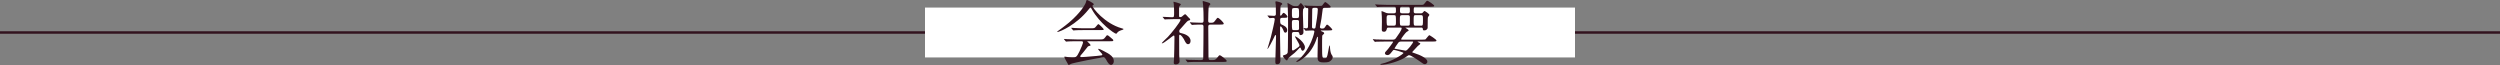 <?xml version="1.0" encoding="utf-8"?>
<!-- Generator: Adobe Illustrator 16.0.4, SVG Export Plug-In . SVG Version: 6.00 Build 0)  -->
<!DOCTYPE svg PUBLIC "-//W3C//DTD SVG 1.1 Tiny//EN" "http://www.w3.org/Graphics/SVG/1.1/DTD/svg11-tiny.dtd">
<svg version="1.1" baseProfile="tiny" id="レイヤー_1"
	 xmlns="http://www.w3.org/2000/svg" xmlns:xlink="http://www.w3.org/1999/xlink" x="0px" y="0px" width="1000px" height="26px"
	 viewBox="0 0 1000 26" xml:space="preserve">
<rect x="0" y="0" width="1000" height="26" fill="#808080" stroke="none"/>
<g>
	<line fill="none" stroke="#32131E" stroke-miterlimit="10" x1="0" y1="13" x2="1000" y2="13"/>
	<rect x="370" y="3.026" fill="#FFFFFF" width="260" height="19.948"/>
</g>
<g>
	<path fill="#32131E" d="M422.91,12.679c0-0.111,0.084-0.167,0.42-0.391c0.196-0.139,2.492-1.759,4.312-3.295
		c4.788-4.077,6.552-7.401,6.692-8.015C434.558,0.112,434.558,0,434.894,0c0.028,0,2.632,1.229,2.632,1.704
		c0,0.14-0.056,0.167-0.336,0.363c-0.168,0.083-0.196,0.167-0.196,0.279c0,0.866,4.956,7.066,11.592,8.937
		c0.784,0.224,0.784,0.224,0.784,0.364c0,0.167-0.084,0.195-0.784,0.418c-0.364,0.112-1.372,0.447-1.792,1.145
		c-0.112,0.195-0.196,0.279-0.364,0.279c-0.616,0-6.58-4.105-9.744-9.858c-0.308-0.586-0.364-0.67-0.476-0.67
		c-0.112,0-0.56,0.558-0.784,0.838c-4.956,6.2-11.256,8.769-12.264,8.964C423.078,12.791,422.91,12.818,422.91,12.679z
		 M430.61,16.505c-2.072,0-2.772,0.028-3.528,0.084c-0.084,0-0.504,0.056-0.588,0.056c-0.112,0-0.14-0.056-0.252-0.167l-0.532-0.643
		c-0.056-0.084-0.14-0.168-0.14-0.195c0-0.057,0.056-0.057,0.112-0.057c0.196,0,1.064,0.084,1.232,0.084
		c1.372,0.057,2.856,0.111,3.836,0.111h9.24c1.176,0,1.484,0,2.156-0.921c0.42-0.587,0.532-0.754,0.784-0.754
		c0.224,0,0.308,0.056,0.952,0.586c1.428,1.173,1.428,1.201,1.428,1.452c0,0.363-0.14,0.363-1.456,0.363h-8.568
		c-0.28,0-0.392,0-0.392,0.084c0,0,1.316,1.117,1.316,1.424c0,0.252,0,0.252-0.84,0.475c-0.224,0.084-0.28,0.168-0.98,1.09
		c-0.588,0.781-1.736,2.15-1.904,2.318c-0.112,0.139-0.392,0.418-0.392,0.67c0,0.251,0.392,0.279,0.504,0.279
		c0.364,0,2.996-0.168,6.104-0.475c2.016-0.196,2.24-0.224,2.24-0.504c0-0.418-1.652-1.842-1.652-2.178
		c0-0.14,0.112-0.168,0.196-0.168c0.42,0,3.192,1.536,3.556,1.732c0.756,0.446,2.492,1.452,2.492,3.211
		c0,0.894-0.56,1.508-1.092,1.508c-0.812,0-1.4-1.033-1.904-1.954c-0.532-0.95-0.784-1.034-1.176-1.034
		c-1.288,0-12.04,2.151-12.992,2.57c-0.14,0.055-0.672,0.446-0.812,0.446c-0.084,0-0.224-0.056-0.28-0.195
		c-0.56-0.978-1.54-2.709-1.54-2.96c0-0.195,0.14-0.195,0.224-0.195c0.196,0,1.064,0.167,1.232,0.195
		c0.392,0.056,1.176,0.111,1.652,0.111c1.568,0,1.764,0,2.912-2.29c0.672-1.341,1.456-3.352,1.456-3.687
		c0-0.475-0.364-0.475-0.84-0.475H430.61z M436.434,11.311c1.372,0,1.428-0.056,1.988-0.727c0.448-0.53,0.784-0.949,0.924-0.949
		c0.252,0,2.128,1.788,2.128,2.095c0,0.307-0.14,0.307-1.484,0.307h-6.44c-1.708,0-2.52,0-3.556,0.084
		c-0.084,0-0.504,0.056-0.588,0.056s-0.14-0.056-0.252-0.167l-0.532-0.643c-0.112-0.111-0.112-0.14-0.112-0.195
		c0-0.028,0.028-0.056,0.084-0.056c0.196,0,1.064,0.083,1.232,0.083c1.372,0.083,2.716,0.112,3.836,0.112H436.434z"/>
	<path fill="#32131E" d="M465.19,6.981c-0.112-0.14-0.14-0.167-0.14-0.195c0-0.056,0.084-0.056,0.112-0.056
		c0.532,0,3.108,0.167,3.696,0.167c0.784,0,0.784-0.195,0.784-2.066c0-0.419-0.028-2.067-0.112-3.128c0-0.14-0.14-0.782-0.14-0.95
		c0-0.056,0.084-0.056,0.112-0.056c0.224,0,2.296,0.643,2.52,0.754c0.14,0.084,0.308,0.195,0.308,0.391
		c0,0.112-0.504,0.53-0.56,0.643c-0.14,0.251-0.14,0.391-0.14,1.563v2.346c0,0.391,0.168,0.446,0.448,0.446
		c0.252,0,0.448-0.027,0.672-0.195c0.196-0.111,1.008-0.949,1.26-0.949c0.168,0,0.336,0.112,0.392,0.195
		c0.336,0.335,0.924,1.033,1.008,1.089c0.616,0.587,0.672,0.643,0.672,0.81c0,0.195-0.168,0.308-0.308,0.363
		c-0.084,0.028-0.476,0.112-0.56,0.139c-0.392,0.168-2.184,2.374-2.604,2.793c-0.812,0.837-0.896,0.921-0.896,1.424
		c0,0.586,0.252,0.642,0.924,0.782c0.952,0.224,3.584,0.977,3.584,3.1c0,0.865-0.476,1.284-0.98,1.284
		c-0.672,0-0.98-0.559-1.708-2.038c-0.168-0.308-1.092-1.732-1.624-1.732c-0.252,0-0.252,0.392-0.252,0.727
		c0,1.061,0.028,6.228,0.028,7.373c0,0.363,0.14,2.094,0.14,2.485c0,0.838-0.7,1.284-1.484,1.284c-0.672,0-0.84-0.279-0.84-0.67
		c0-0.279,0.112-1.564,0.112-1.871c0.056-2.066,0.168-4.971,0.168-8.267c0-0.307,0-0.782-0.28-0.782c-0.28,0-3.92,3.156-4.648,3.156
		c-0.056,0-0.14,0-0.14-0.084c0-0.223,2.072-2.094,2.436-2.485c1.12-1.146,5.068-6.032,5.068-6.842c0-0.251-0.196-0.28-0.448-0.28
		h-1.96c-1.092,0-2.268,0.028-3.248,0.083c-0.084,0-0.504,0.056-0.588,0.056c-0.112,0-0.168-0.056-0.252-0.167L465.19,6.981z
		 M474.346,24.073c-0.112-0.14-0.112-0.14-0.112-0.168c0-0.056,0.056-0.084,0.084-0.084c0.168,0,1.036,0.112,1.232,0.112
		c0.812,0.028,2.268,0.084,3.836,0.084h1.092c0.252,0,0.756,0,0.812-0.614c0.056-0.503,0.112-11.255,0.112-12.707
		c0-0.28,0-0.866-0.672-0.866c-0.7,0-2.324,0-3.304,0.084c-0.084,0-0.476,0.056-0.588,0.056c-0.084,0-0.14-0.056-0.252-0.167
		l-0.532-0.643c-0.112-0.14-0.112-0.14-0.112-0.196c0-0.056,0.056-0.056,0.084-0.056s1.036,0.084,1.176,0.084
		c0.28,0,2.548,0.111,3.5,0.111c0.672,0,0.728-0.363,0.728-1.145c0-2.569-0.056-3.826-0.196-5.92c0-0.224-0.168-1.201-0.168-1.424
		c0-0.14,0.056-0.196,0.224-0.196c0.084,0,1.82,0.531,2.016,0.587c0.252,0.083,0.84,0.223,0.84,0.698c0,0.14-0.56,0.615-0.616,0.754
		c-0.168,0.391-0.252,5.027-0.252,5.781c0,0.335,0,0.865,0.672,0.865c1.316,0,1.456,0,2.044-0.782
		c0.812-1.089,0.896-1.201,1.148-1.201c0.392,0,2.352,1.815,2.352,2.346c0,0.363-0.588,0.363-1.484,0.363h-3.892
		c-0.756,0-0.812,0.419-0.812,0.922c0,1.676,0.084,9.858,0.084,11.729c0,1.033,0,1.536,0.728,1.536h1.036
		c0.504,0,1.008,0,1.652-0.839c0.756-0.977,0.84-1.088,1.176-1.088c0.252,0,2.716,1.814,2.716,2.289
		c0,0.392-0.588,0.392-1.512,0.392h-9.94c-0.672,0-2.548-0.028-3.528,0.056c-0.084,0-0.504,0.084-0.588,0.084
		s-0.14-0.057-0.252-0.195L474.346,24.073z"/>
	<path fill="#32131E" d="M507.105,6.451c-0.111-0.14-0.139-0.14-0.139-0.195c0-0.056,0.055-0.056,0.111-0.056
		c0.393,0,2.184,0.14,2.549,0.14c0.531,0,0.727-0.307,0.727-0.726c0-0.447-0.027-2.876-0.027-3.435
		c-0.027-0.223-0.168-1.172-0.168-1.369c0-0.167,0.057-0.279,0.279-0.279c0.113,0,2.465,0.391,2.465,1.033
		c0,0.168-0.027,0.196-0.42,0.475c-0.168,0.112-0.252,0.363-0.281,0.586c-0.027,0.084-0.139,3.268-0.139,3.379
		c0,0.111,0.111,0.279,0.223,0.279c0.168,0,0.506-0.475,0.617-0.67c0.252-0.335,0.363-0.475,0.531-0.475
		c0.449,0,1.568,1.201,1.568,1.536c0,0.447-0.615,0.447-1.064,0.447h-0.979c-0.701,0-0.896,0.251-0.896,0.782
		c0,1.173,0,1.703,0.645,1.955c0.727,0.307,2.184,0.894,2.184,2.234c0,0.67-0.42,0.978-0.701,0.978
		c-0.504,0-0.615-0.363-0.867-1.061c-0.057-0.167-0.672-1.452-1.092-1.452c-0.197,0-0.197,0.363-0.197,0.418
		c0,0.502-0.027,2.765-0.027,3.211c0,1.564,0.168,8.435,0.168,9.831c0,0.446,0,1.675-1.316,1.675c-0.672,0-0.727-0.251-0.727-1.229
		c0-1.536,0.279-8.378,0.279-9.774c0-0.503,0-0.67-0.252-0.67c-0.084,0-0.141,0.111-0.252,0.335c-1.232,2.653-2.717,5.25-2.885,5.25
		c-0.055,0-0.055-0.056-0.055-0.084c0-0.084,1.23-4.133,1.371-4.663c0.309-1.146,1.568-6.451,1.568-7.149
		c0-0.056,0-0.559-0.645-0.559c-0.223,0-1.232,0.112-1.371,0.112c-0.113,0-0.168-0.056-0.252-0.168L507.105,6.451z M517.635,12.791
		c-0.588,0-0.869,0.223-0.869,0.81c0,0.865,0.029,5.166,0.029,6.116c0,0.14,0,0.475,0.42,0.475c0.223,0,1.26-0.726,1.566-0.95
		c0.84-0.586,1.01-0.697,1.01-1.117c0-0.529-1.82-3.239-1.82-3.518c0-0.057,0.055-0.057,0.084-0.057c0.643,0,3.92,2.514,3.92,4.385
		c0,0.67-0.449,1.368-0.924,1.368c-0.449,0-0.672-0.782-0.729-0.978c-0.027-0.111-0.084-0.279-0.279-0.279
		c-0.084,0-0.197,0.057-0.252,0.14c-0.422,0.447-1.652,1.731-1.961,1.983c-0.363,0.335-2.381,1.814-2.604,2.317
		c-0.281,0.587-0.309,0.671-0.533,0.671c-0.363,0-1.539-1.48-1.539-1.787c0-0.168,0.084-0.196,0.867-0.447
		c0.393-0.14,0.869-0.279,1.064-0.949c0.111-0.363,0.141-10.306,0.141-11.451c0-2.29-0.029-4.831-0.141-7.093
		c0-0.167-0.084-0.95-0.084-1.117c0-0.056,0-0.111,0.057-0.111c0.168,0,1.539,0.894,1.875,1.033c0.477,0.223,0.84,0.223,1.121,0.223
		h0.559c0.225,0,0.533,0,0.869-0.279c0.139-0.14,0.645-0.95,0.84-0.95c0.279,0,1.428,1.536,1.428,1.816
		c0,0.111-0.447,0.502-0.504,0.642c-0.057,0.112-0.084,1.731-0.084,1.983c0,1.061,0.225,6.144,0.225,7.289
		c0,0.726-0.588,1.089-1.176,1.089c-0.365,0-0.393-0.141-0.506-0.699c-0.084-0.558-0.559-0.558-0.811-0.558H517.635z M517.662,3.212
		c-0.896,0-0.896,0.335-0.896,1.982c0,1.843,0,2.039,0.896,2.039h1.064c0.895,0,0.895-0.391,0.895-1.48c0-2.29,0-2.541-0.895-2.541
		H517.662z M517.605,7.987c-0.84,0-0.84,0.475-0.84,1.146c0,2.849,0,2.932,0.869,2.932h1.176c0.811,0,0.811-0.475,0.811-0.614
		c0-0.335,0-2.905-0.027-3.016c-0.168-0.447-0.561-0.447-0.783-0.447H517.605z M528.609,12.176c-0.084,0-0.307,0-0.307,0.111
		c0,0.084,0.168,0.167,0.447,0.28c0.363,0.14,0.924,0.391,0.924,0.698c0,0.14-0.057,0.224-0.141,0.307
		c-0.447,0.392-0.531,0.476-0.643,0.727c-0.057,0.224-0.057,3.63-0.057,4.133c0,4.859,0.084,4.859,1.008,4.859
		c0.812,0,0.98,0,1.484-2.96c0.057-0.307,0.363-2.178,0.504-2.178c0.057,0,0.141,0.111,0.141,0.334
		c0.027,1.174,0.252,2.766,0.643,3.324c0.42,0.613,0.477,0.697,0.477,1.033c0,0.53-0.42,1.173-0.924,1.535
		c-0.447,0.363-0.867,0.587-2.717,0.587c-2.238,0-2.436-0.754-2.436-2.513c0-0.95,0.141-7.066,0.141-7.43
		c0-0.111,0-0.307-0.168-0.307c-0.113,0-0.113,0.056-0.225,0.391c-2.156,7.094-7.447,9.69-8.092,9.69
		c-0.057,0-0.168-0.056-0.168-0.14c0-0.139,1.148-1.005,1.373-1.2c4.424-4.077,5.879-10.389,5.879-10.78
		c0-0.475-0.363-0.502-0.812-0.502c-0.979,0-1.791,0.056-2.211,0.083c-0.057,0-0.336,0.056-0.393,0.056
		c-0.111,0-0.168-0.056-0.252-0.196l-0.531-0.643c-0.057-0.083-0.141-0.139-0.141-0.167c0-0.056,0.057-0.084,0.111-0.084
		c0.084,0,0.924,0.112,1.092,0.112c0.42,0,0.588-0.335,0.588-0.754c0-1.005,0.084-5.92,0.084-7.037c0-0.196-0.139-0.335-0.307-0.335
		c-0.057,0-0.309,0.027-0.365,0.027c-0.084,0-0.139-0.056-0.252-0.167l-0.531-0.643c-0.057-0.056-0.111-0.14-0.111-0.195
		c0-0.056,0.055-0.056,0.084-0.056c0.195,0,1.062,0.084,1.26,0.112c1.148,0.028,2.408,0.083,3.555,0.083h0.729
		c1.205,0,1.344,0,1.568-0.223c0.195-0.167,0.896-1.341,1.176-1.341s2.184,1.564,2.184,1.927c0,0.363-0.588,0.363-1.512,0.363
		h-0.896c-0.391,0-0.672,0.168-0.783,0.503c-0.057,0.391-0.42,3.268-0.504,3.854c-0.057,0.447-0.615,3.184-0.615,3.323
		c0,0.224,0.139,0.643,0.727,0.643c0.561,0,0.924,0,1.232-0.475c0.645-0.977,0.701-1.089,0.953-1.089
		c0.363,0,2.043,1.759,2.043,1.955c0,0.363-0.645,0.363-1.484,0.363H528.609z M525.643,3.1c-0.561,0-0.756,0.28-0.756,0.699
		c0,1.089-0.084,6.004-0.084,7.009c0,0.559,0.447,0.615,0.84,0.615c0.475,0,0.531-0.307,0.588-0.67
		c0.307-1.592,0.896-5.501,0.896-7.038c0-0.167-0.084-0.615-0.701-0.615H525.643z"/>
	<path fill="#32131E" d="M557.562,5.334c0.812,0,0.812-0.475,0.812-0.922c0-1.452,0-1.731-0.812-1.731h-2.465
		c-2.463,0-3.275,0.056-3.527,0.084c-0.111,0-0.504,0.056-0.588,0.056c-0.113,0-0.168-0.056-0.252-0.167l-0.561-0.643
		c-0.084-0.14-0.111-0.14-0.111-0.196c0-0.055,0.027-0.055,0.111-0.055c0.195,0,1.037,0.083,1.232,0.083
		c1.371,0.056,2.52,0.112,3.836,0.112h12.74c1.26,0,1.4,0,1.764-0.475c0.84-1.061,0.924-1.173,1.176-1.173
		c0.42,0,2.771,1.676,2.771,1.983c0,0.391-0.559,0.391-1.484,0.391h-5.99c-0.729,0-0.729,0.503-0.729,1.788
		c0,0.335,0,0.866,0.699,0.866h2.129c0.223,0,0.42,0,0.672-0.167c0.141-0.112,0.645-0.782,0.812-0.782s1.959,1.117,1.959,1.62
		c0,0.14-0.504,0.67-0.561,0.81c-0.111,0.307-0.111,1.815-0.111,2.234c0,0.167,0,2.15-0.027,2.178
		c-0.057,0.112-0.252,0.922-1.344,0.922c-0.504,0-0.504-0.056-0.588-0.643c-0.084-0.475-0.393-0.475-0.674-0.475h-5.963
		c-0.279,0-0.309,0-0.309,0.084c0,0.083,1.289,0.726,1.289,0.977c0,0.195-0.084,0.279-0.812,0.67
		c-0.393,0.224-2.213,2.625-2.213,2.877c0,0.223,0.225,0.223,0.617,0.223h7.811c1.178,0,1.232-0.056,1.4-0.195
		c0.281-0.224,1.176-1.592,1.484-1.592c0.111,0,2.828,1.703,2.828,2.15c0,0.391-0.561,0.391-1.484,0.391h-5.795
		c-0.225,0-0.252,0-0.252,0.057c0,0.083,0.027,0.083,0.279,0.223c0.699,0.363,0.783,0.392,0.783,0.587
		c0,0.224-0.84,0.782-0.979,0.894c-0.336,0.335-1.709,1.871-2.018,2.178c-0.055,0.057-0.223,0.225-0.223,0.336
		c0,0.084,0.084,0.111,0.867,0.363c2.268,0.726,5.18,2.038,5.18,3.406c0,0.727-0.672,1.006-1.008,1.006
		c-0.055,0-0.42-0.027-0.672-0.195c-3.219-2.234-4.928-3.379-5.656-3.379c-0.195,0-0.307,0.056-0.447,0.167
		c-3.053,2.346-8.596,3.658-10.641,3.658c-0.195,0-0.391-0.056-0.391-0.167s0.195-0.168,0.336-0.195
		c4.535-0.978,8.932-4.021,8.932-4.357c0-0.279-3.445-1.229-3.752-1.229c-0.336,0-0.393,0.084-0.84,0.67
		c-0.84,1.117-1.176,1.396-1.82,1.396c-0.393,0-1.008-0.223-1.008-0.697c0-0.392,0.055-0.447,1.232-1.732
		c0.111-0.139,2.043-2.652,2.043-2.849c0-0.14-0.057-0.14-0.645-0.14h-2.436c-2.463,0-3.275,0.057-3.557,0.057
		c-0.084,0.027-0.504,0.083-0.588,0.083s-0.139-0.083-0.252-0.195l-0.531-0.642c-0.111-0.112-0.111-0.141-0.111-0.168
		c0-0.057,0.027-0.084,0.084-0.084c0.195,0,1.062,0.111,1.23,0.111c1.373,0.057,2.549,0.084,3.865,0.084h2.799
		c0.336,0,0.812,0,1.205-0.53c1.008-1.396,2.352-3.268,2.352-4.021c0-0.279-0.252-0.279-0.504-0.279h-4.648
		c-0.252,0-0.643,0-0.727,0.307c-0.168,0.698-0.338,1.369-1.205,1.369s-0.867-0.503-0.867-0.978c0-0.503,0.055-2.681,0.055-3.128
		c0-1.285-0.055-2.653-0.139-3.435c-0.029-0.223-0.029-0.391-0.029-0.447c0-0.084,0-0.279,0.113-0.279
		c0.195,0,1.428,0.614,1.707,0.698c0.084,0.028,0.504,0.195,1.008,0.195H557.562z M555.406,6.061c-0.756,0-0.756,0.586-0.756,1.312
		c0,2.82,0,2.904,0.812,2.904h2.07c0.842,0,0.842-0.419,0.842-1.536c0-2.653,0-2.681-0.842-2.681H555.406z M560.502,16.616
		c-0.645,0-0.896,0.112-1.203,0.503c-0.141,0.195-1.484,2.066-1.484,2.206c0,0.168,0.055,0.168,0.615,0.252
		c0.533,0.084,3.752,0.698,3.809,0.698c0.812,0,3.023-3.212,3.023-3.436s-0.168-0.224-0.309-0.224H560.502z M560.811,6.061
		c-0.84,0-0.869,0.223-0.869,2.122s0.029,2.095,0.84,2.095h2.354c0.252,0,0.615-0.028,0.756-0.363
		c0.084-0.167,0.055-2.709,0.055-3.127c0-0.726-0.588-0.726-0.699-0.726H560.811z M560.811,2.681c-0.812,0-0.812,0.364-0.812,1.676
		c0,0.502,0,0.977,0.84,0.977h2.381c0.727,0,0.727-0.642,0.727-0.894c0-1.341,0-1.76-0.727-1.76H560.811z M566.186,6.061
		c-0.727,0-0.727,0.335-0.727,2.29c0,1.508,0,1.927,0.727,1.927h2.268c0.729,0,0.729-0.335,0.729-2.291c0-1.508,0-1.926-0.729-1.926
		H566.186z"/>
</g>
</svg>
